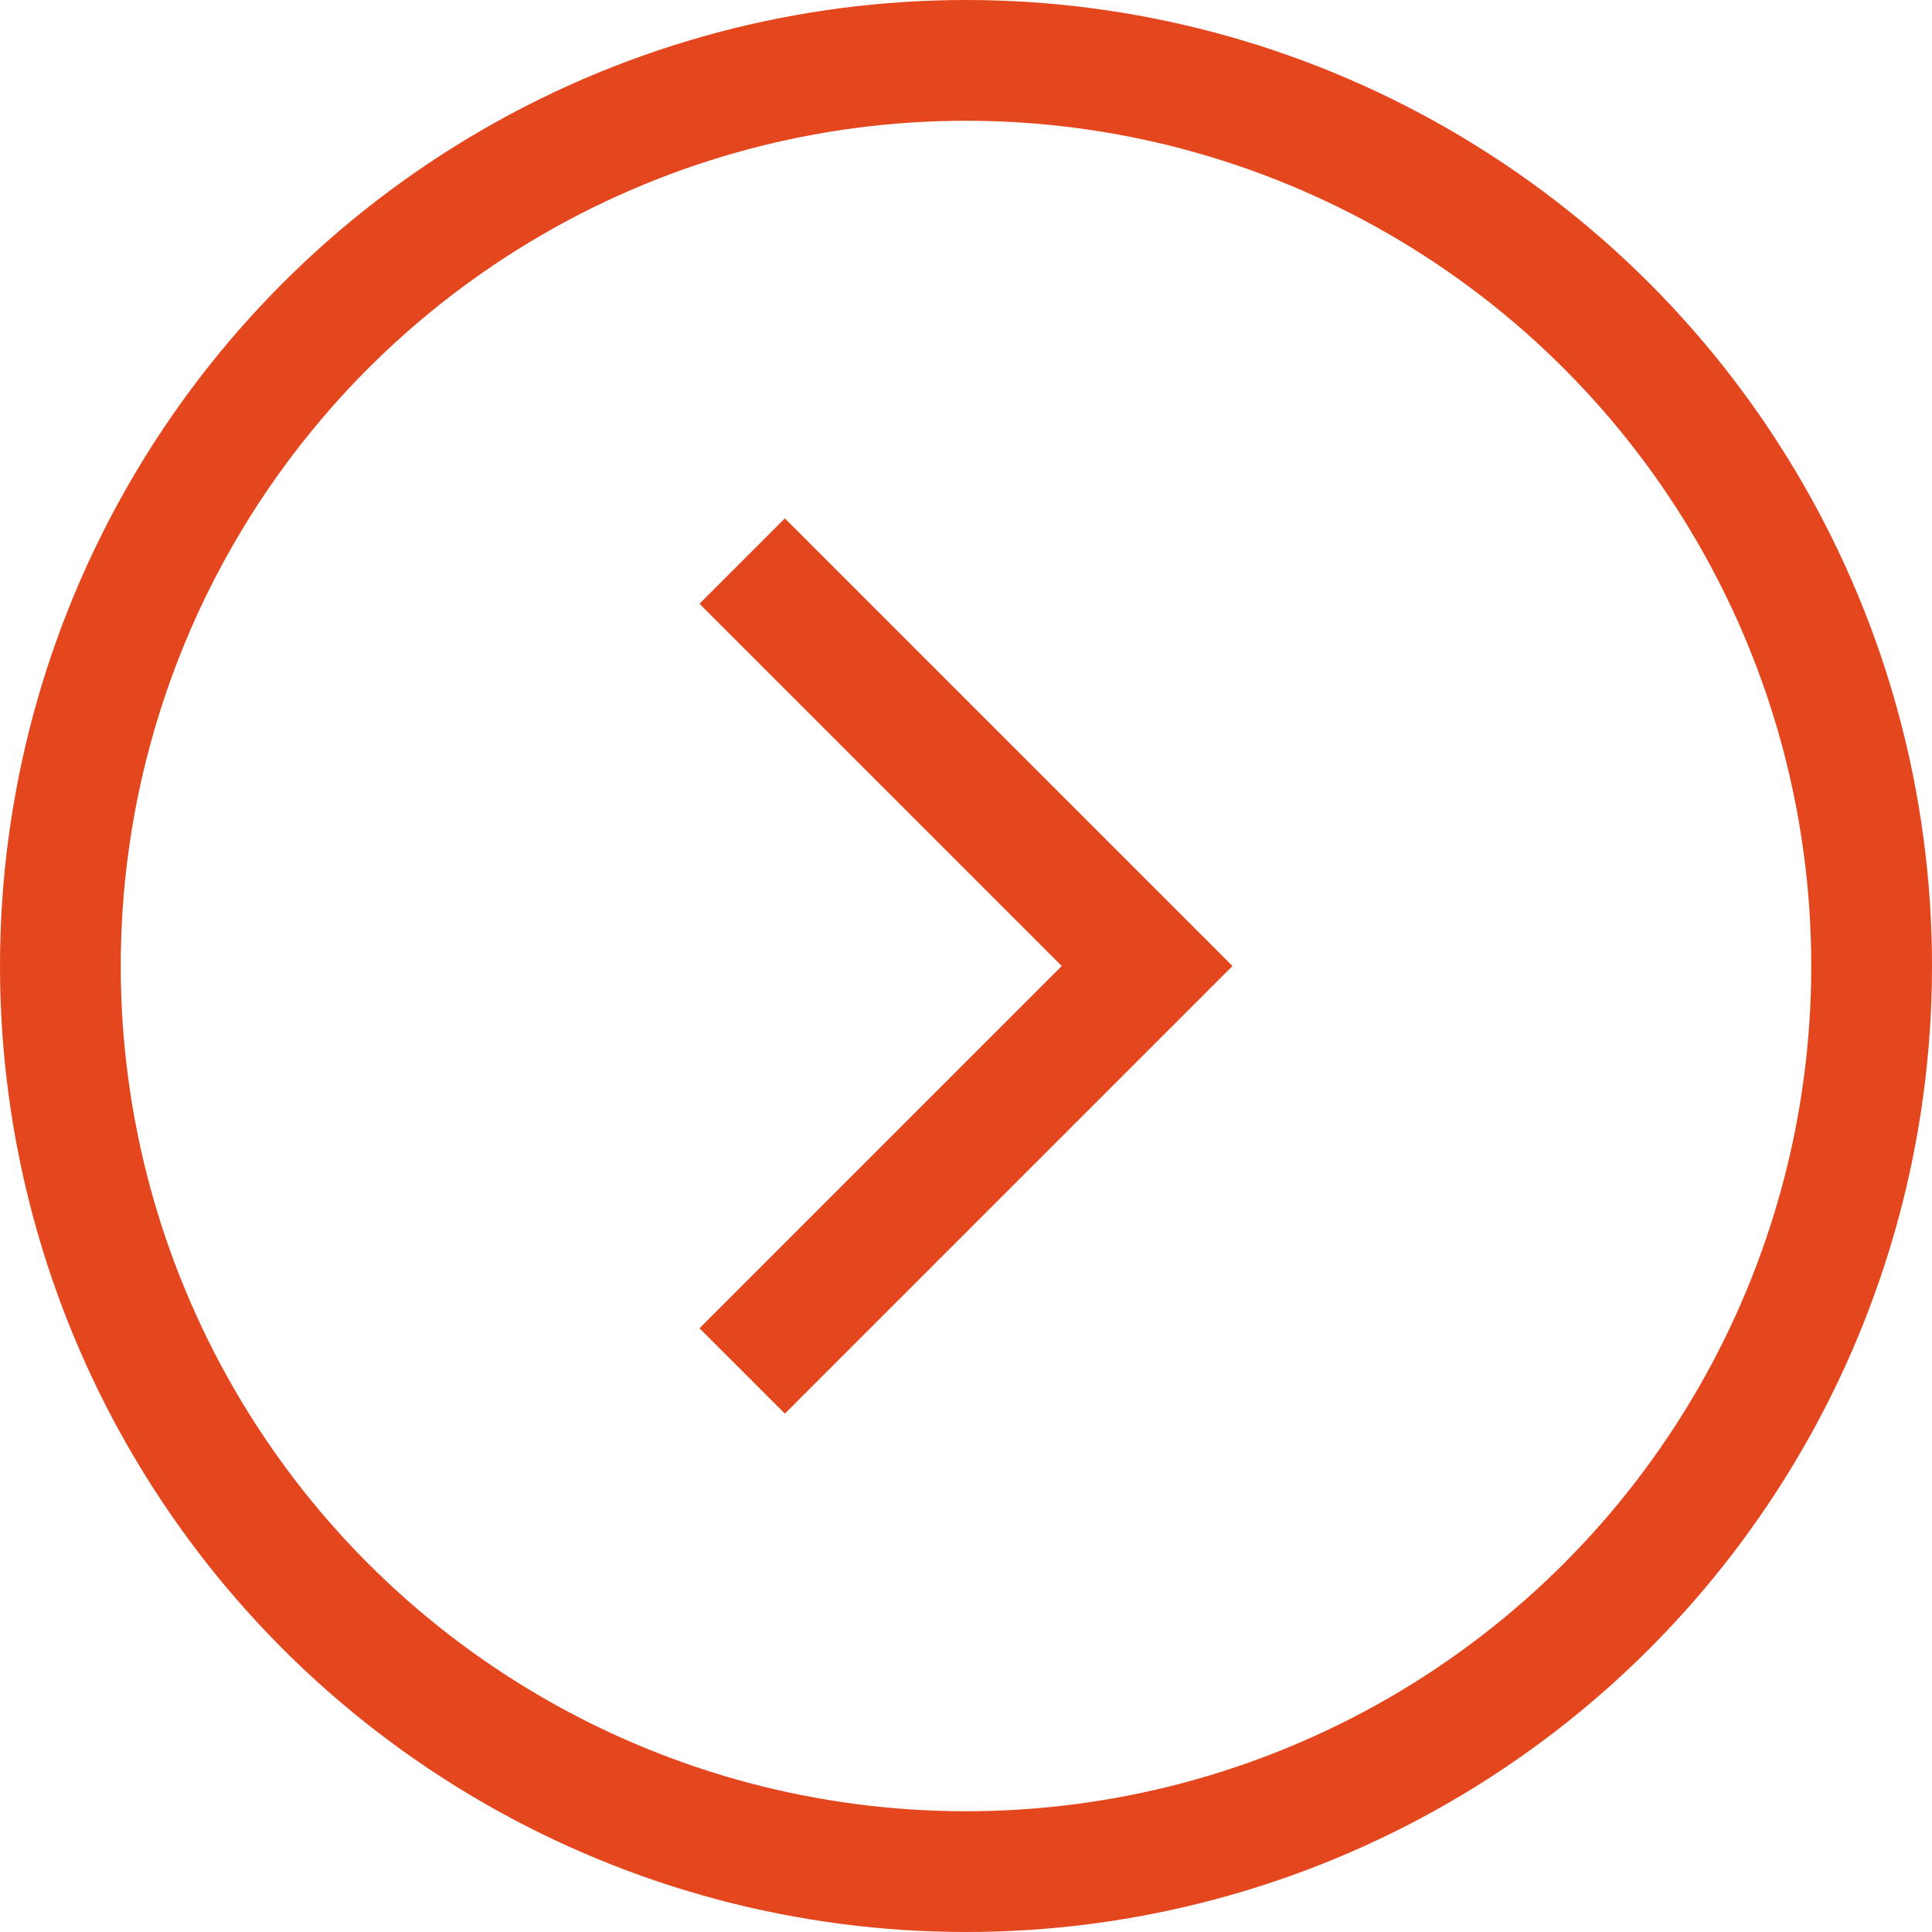 <svg xmlns="http://www.w3.org/2000/svg" width="32" height="32"><g id="ico-chevron-circular-right" transform="rotate(180 15.5 .5)" fill="none" stroke="#e4471e" stroke-linecap="square" stroke-miterlimit="10" stroke-width="2"><circle id="Oval" cx="15" cy="15" r="15" transform="rotate(-180 15 0)"/><path id="Path" d="M-6 12l6-6-6-6" transform="rotate(-180 6 -4.5)"/></g></svg>
